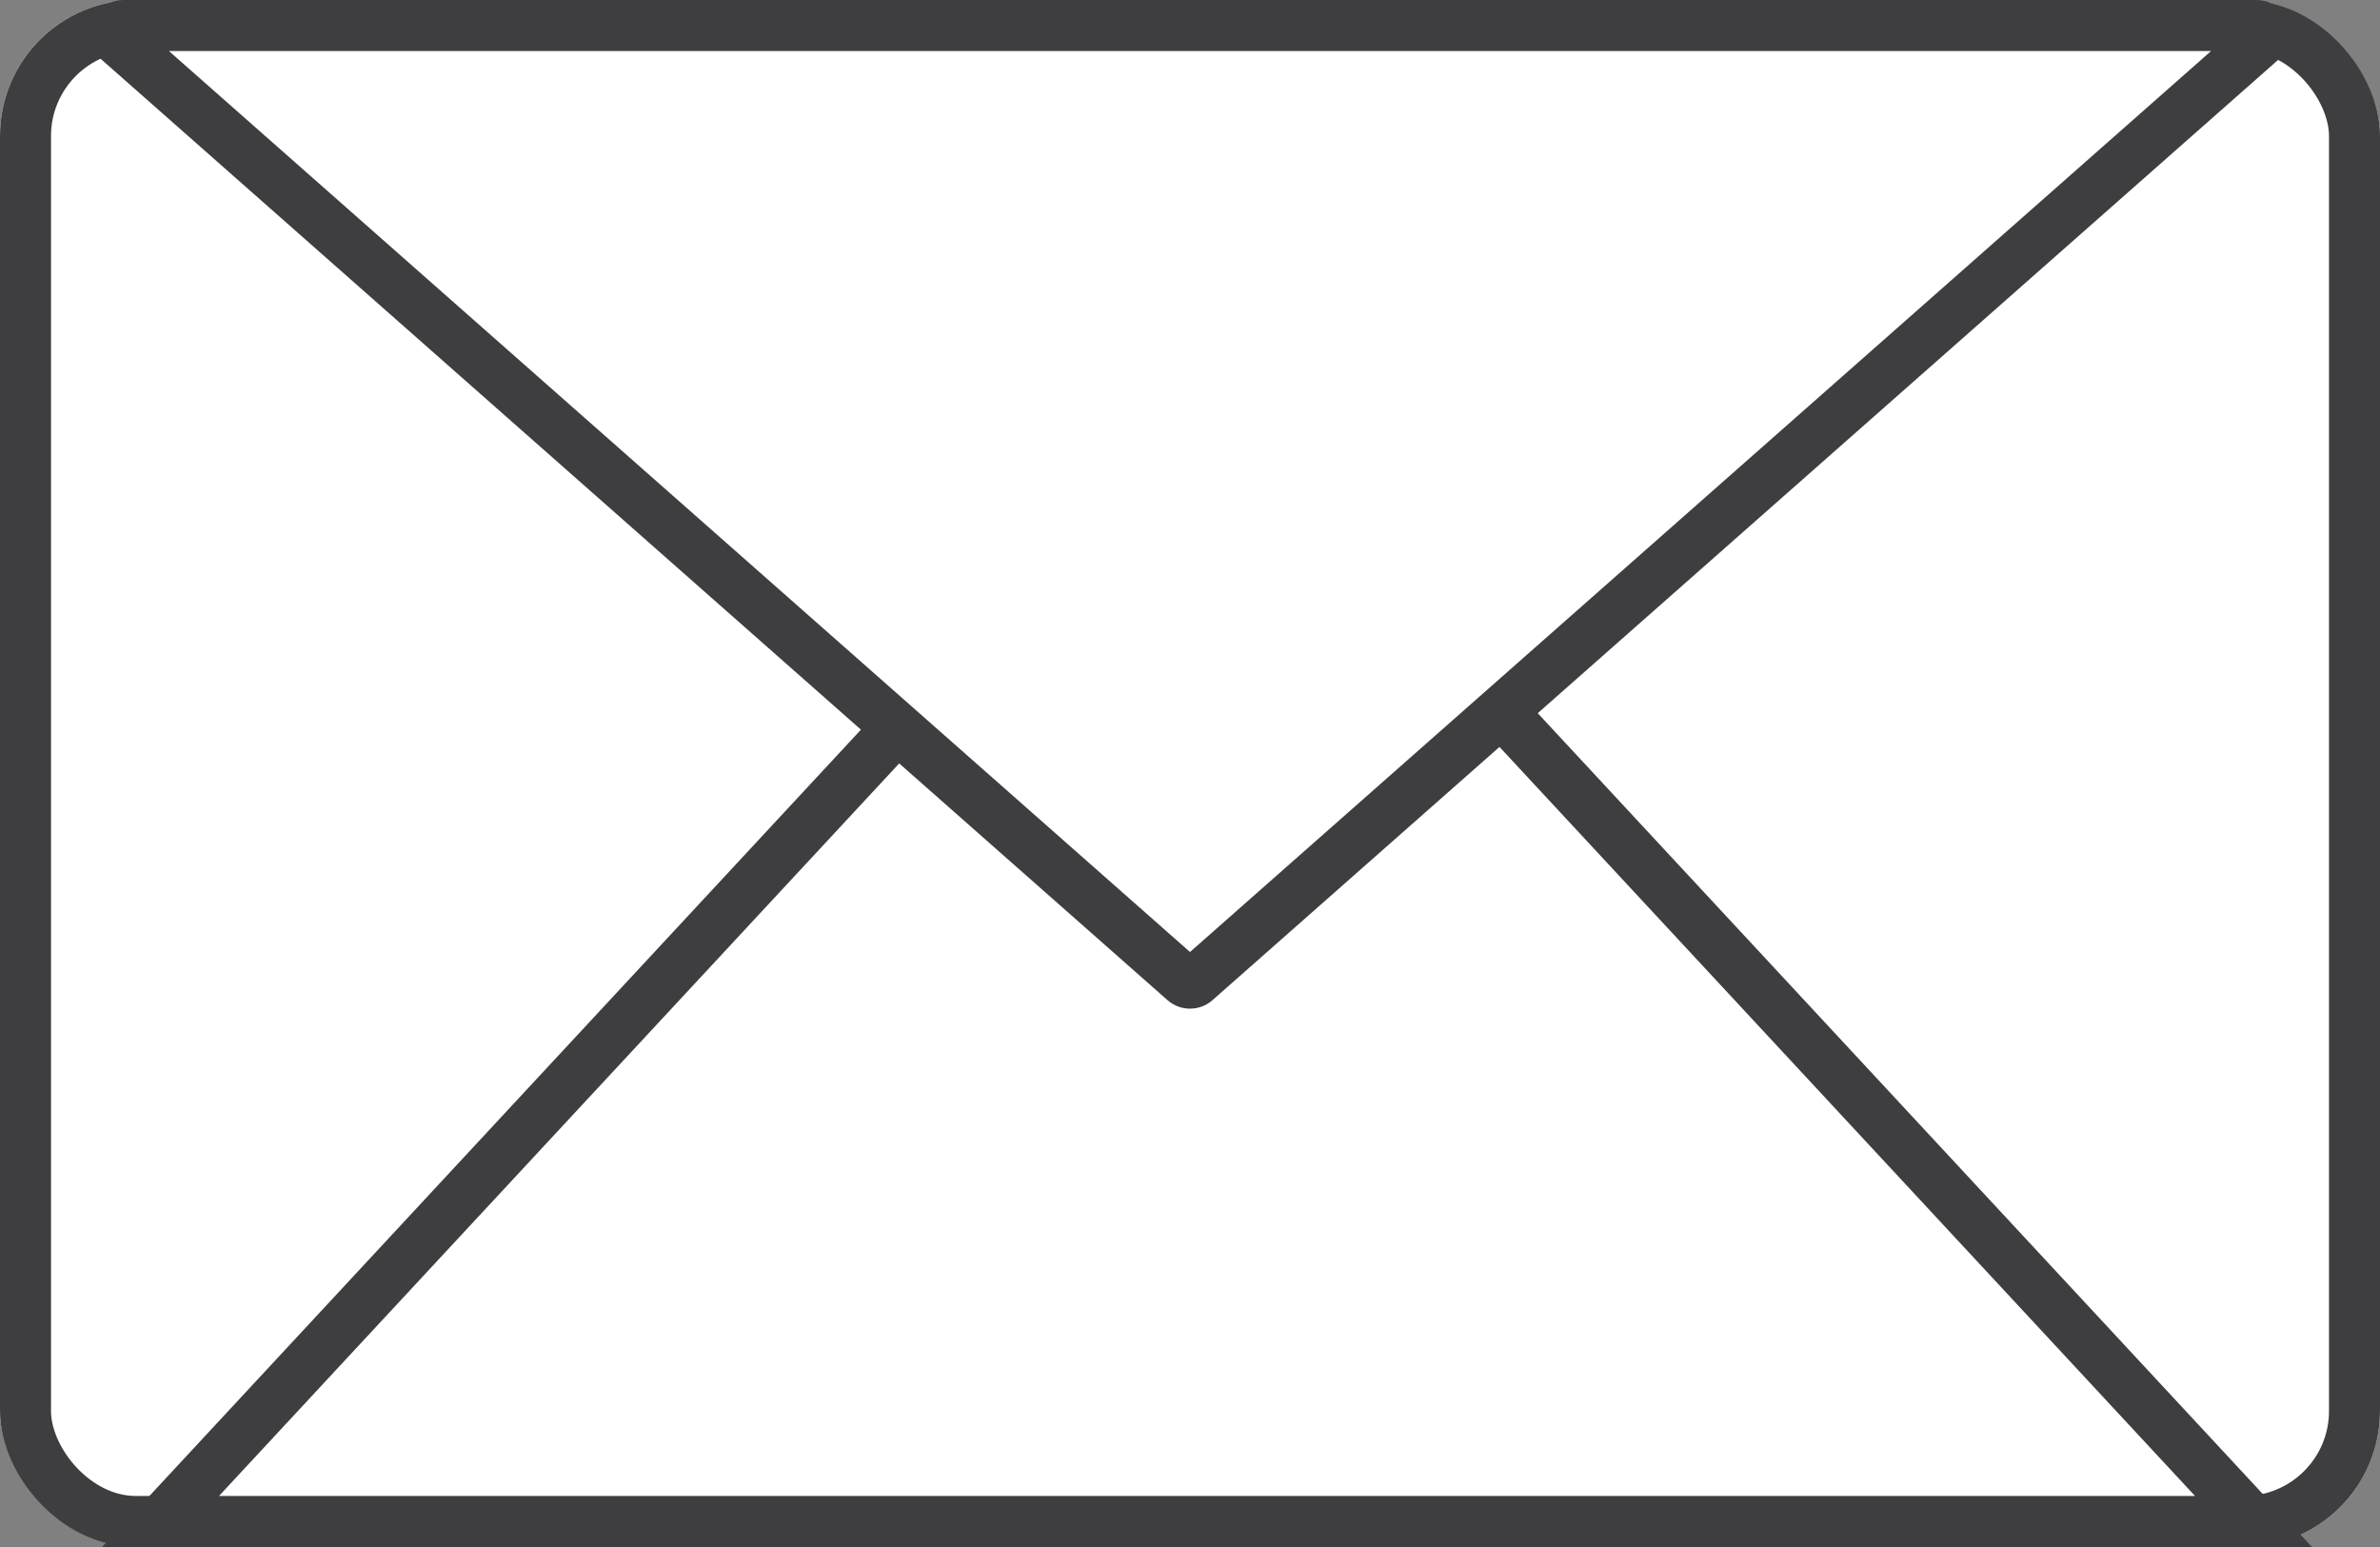 <svg xmlns="http://www.w3.org/2000/svg" width="70" height="45.5" viewBox="0 0 70 45.5">
  <rect x="0" y="0" width="70" height="45.5" fill="#808080" stroke="none"/>
  <g id="icon_mail" transform="translate(-574 -1055.654)">
    <g id="グループ_1233" data-name="グループ 1233" transform="translate(574 1055.654)">
      <g id="長方形_1103" data-name="長方形 1103" fill="#fff" stroke="#3e3e41" stroke-width="1.5">
        <rect width="70" height="45.5" rx="4" stroke="none"/>
        <rect x="0.75" y="0.75" width="68.5" height="44" rx="3.25" fill="none"/>
      </g>
      <g id="多角形_4" data-name="多角形 4" transform="translate(3 10.5)" fill="#fff">
        <path d="M 63.28 34.25 L 1.72 34.25 L 32.5 1.102 L 63.28 34.25 Z" stroke="none"/>
        <path d="M 32.5 2.204 L 3.44 33.5 L 61.56 33.5 L 32.5 2.204 M 32.5 0 L 65 35 L 0 35 L 32.5 0 Z" stroke="none" fill="#3e3e41"/>
      </g>
      <g id="多角形_5" data-name="多角形 5" transform="translate(69 30) rotate(180)" fill="#fff">
        <path d="M 65.355 29.25 L 2.645 29.25 C 2.502 29.25 2.439 29.162 2.411 29.088 C 2.383 29.015 2.372 28.907 2.479 28.813 L 33.835 1.146 C 33.893 1.094 33.957 1.084 34 1.084 C 34.043 1.084 34.107 1.094 34.165 1.146 L 65.521 28.813 C 65.628 28.907 65.617 29.015 65.589 29.088 C 65.561 29.162 65.498 29.25 65.355 29.25 Z" stroke="none"/>
        <path d="M 34 2 L 3.967 28.5 L 64.033 28.5 L 34 2 M 34 0.334 C 34.236 0.334 34.473 0.417 34.662 0.584 L 66.017 28.25 C 66.708 28.86 66.277 30 65.355 30 L 2.645 30 C 1.723 30 1.292 28.86 1.983 28.25 L 33.338 0.584 C 33.527 0.417 33.764 0.334 34 0.334 Z" stroke="none" fill="#3e3e41"/>
      </g>
    </g>
  </g>
</svg>

